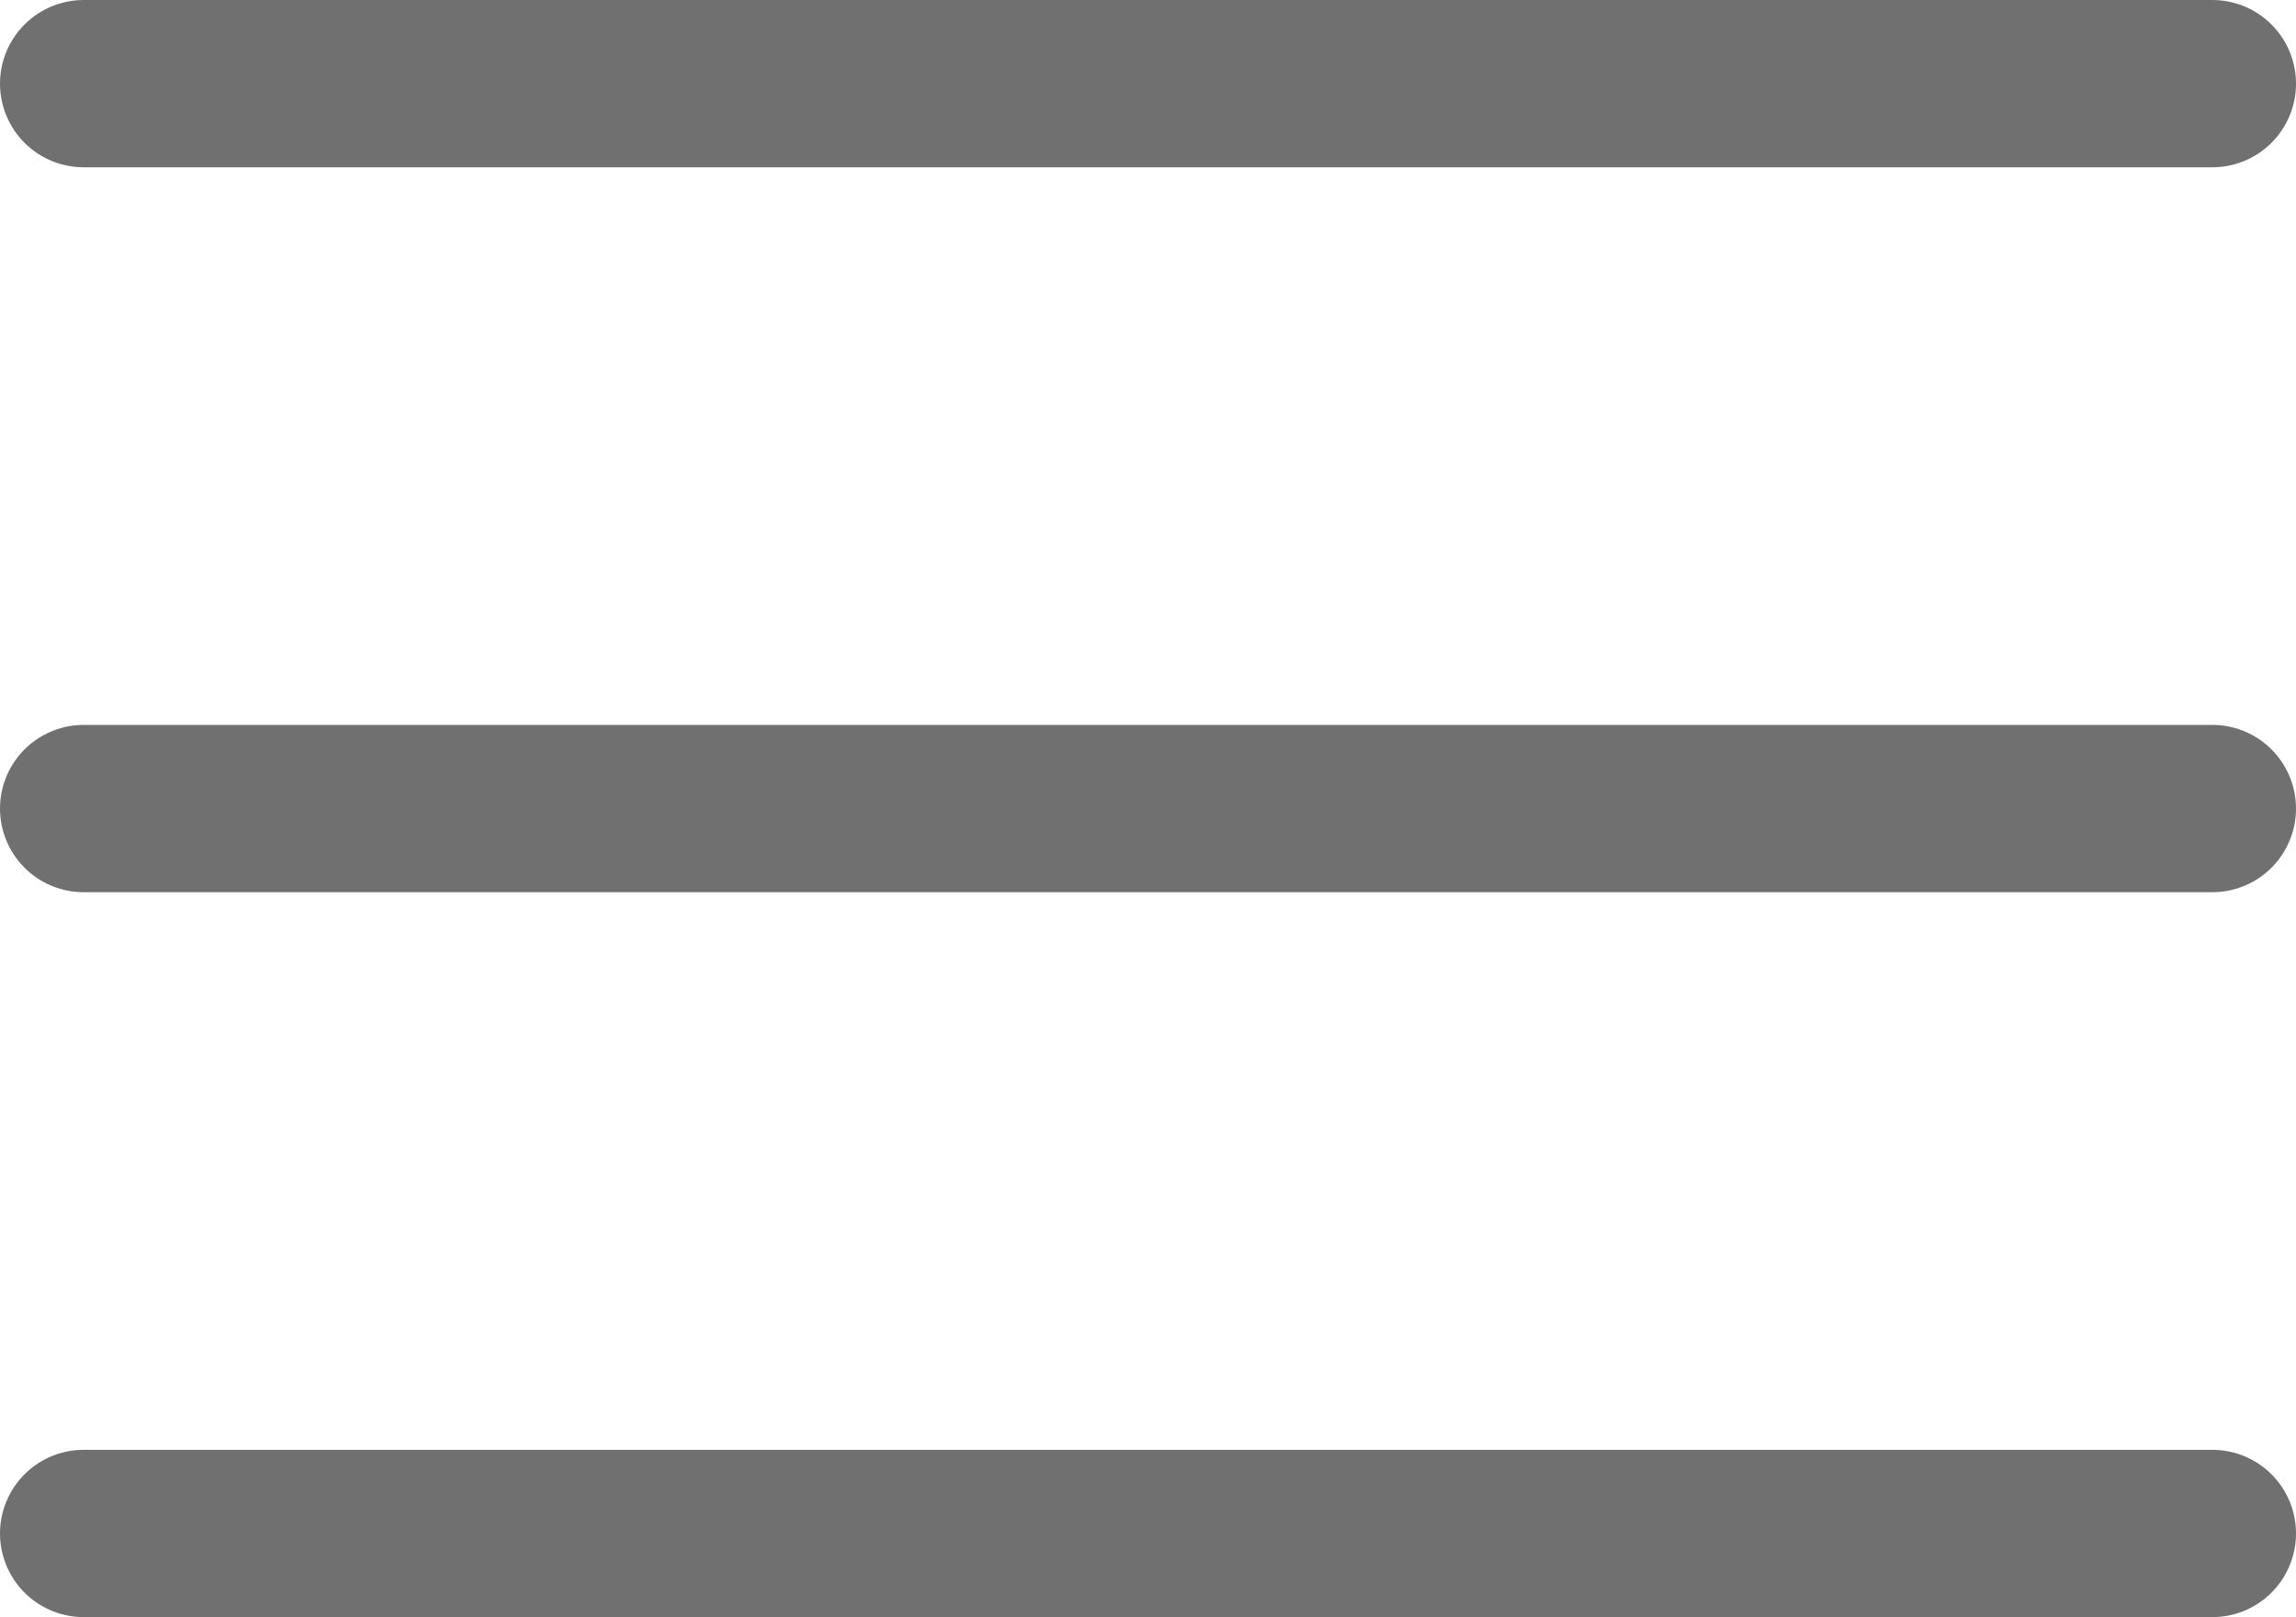 <svg xmlns="http://www.w3.org/2000/svg" width="41.167" height="29" viewBox="0 0 41.167 29">
  <g id="Group_88" data-name="Group 88" transform="translate(-1851 -28.5)">
    <path id="Path_189" data-name="Path 189" d="M5832.5,30h38.167" transform="translate(-3980)" fill="none" stroke="#707070" stroke-linecap="round" stroke-width="3"/>
    <path id="Path_190" data-name="Path 190" d="M5832.5,30h38.167" transform="translate(-3980 13)" fill="none" stroke="#707070" stroke-linecap="round" stroke-width="3"/>
    <path id="Path_191" data-name="Path 191" d="M5832.5,30h38.167" transform="translate(-3980 26)" fill="none" stroke="#707070" stroke-linecap="round" stroke-width="3"/>
  </g>
</svg>
